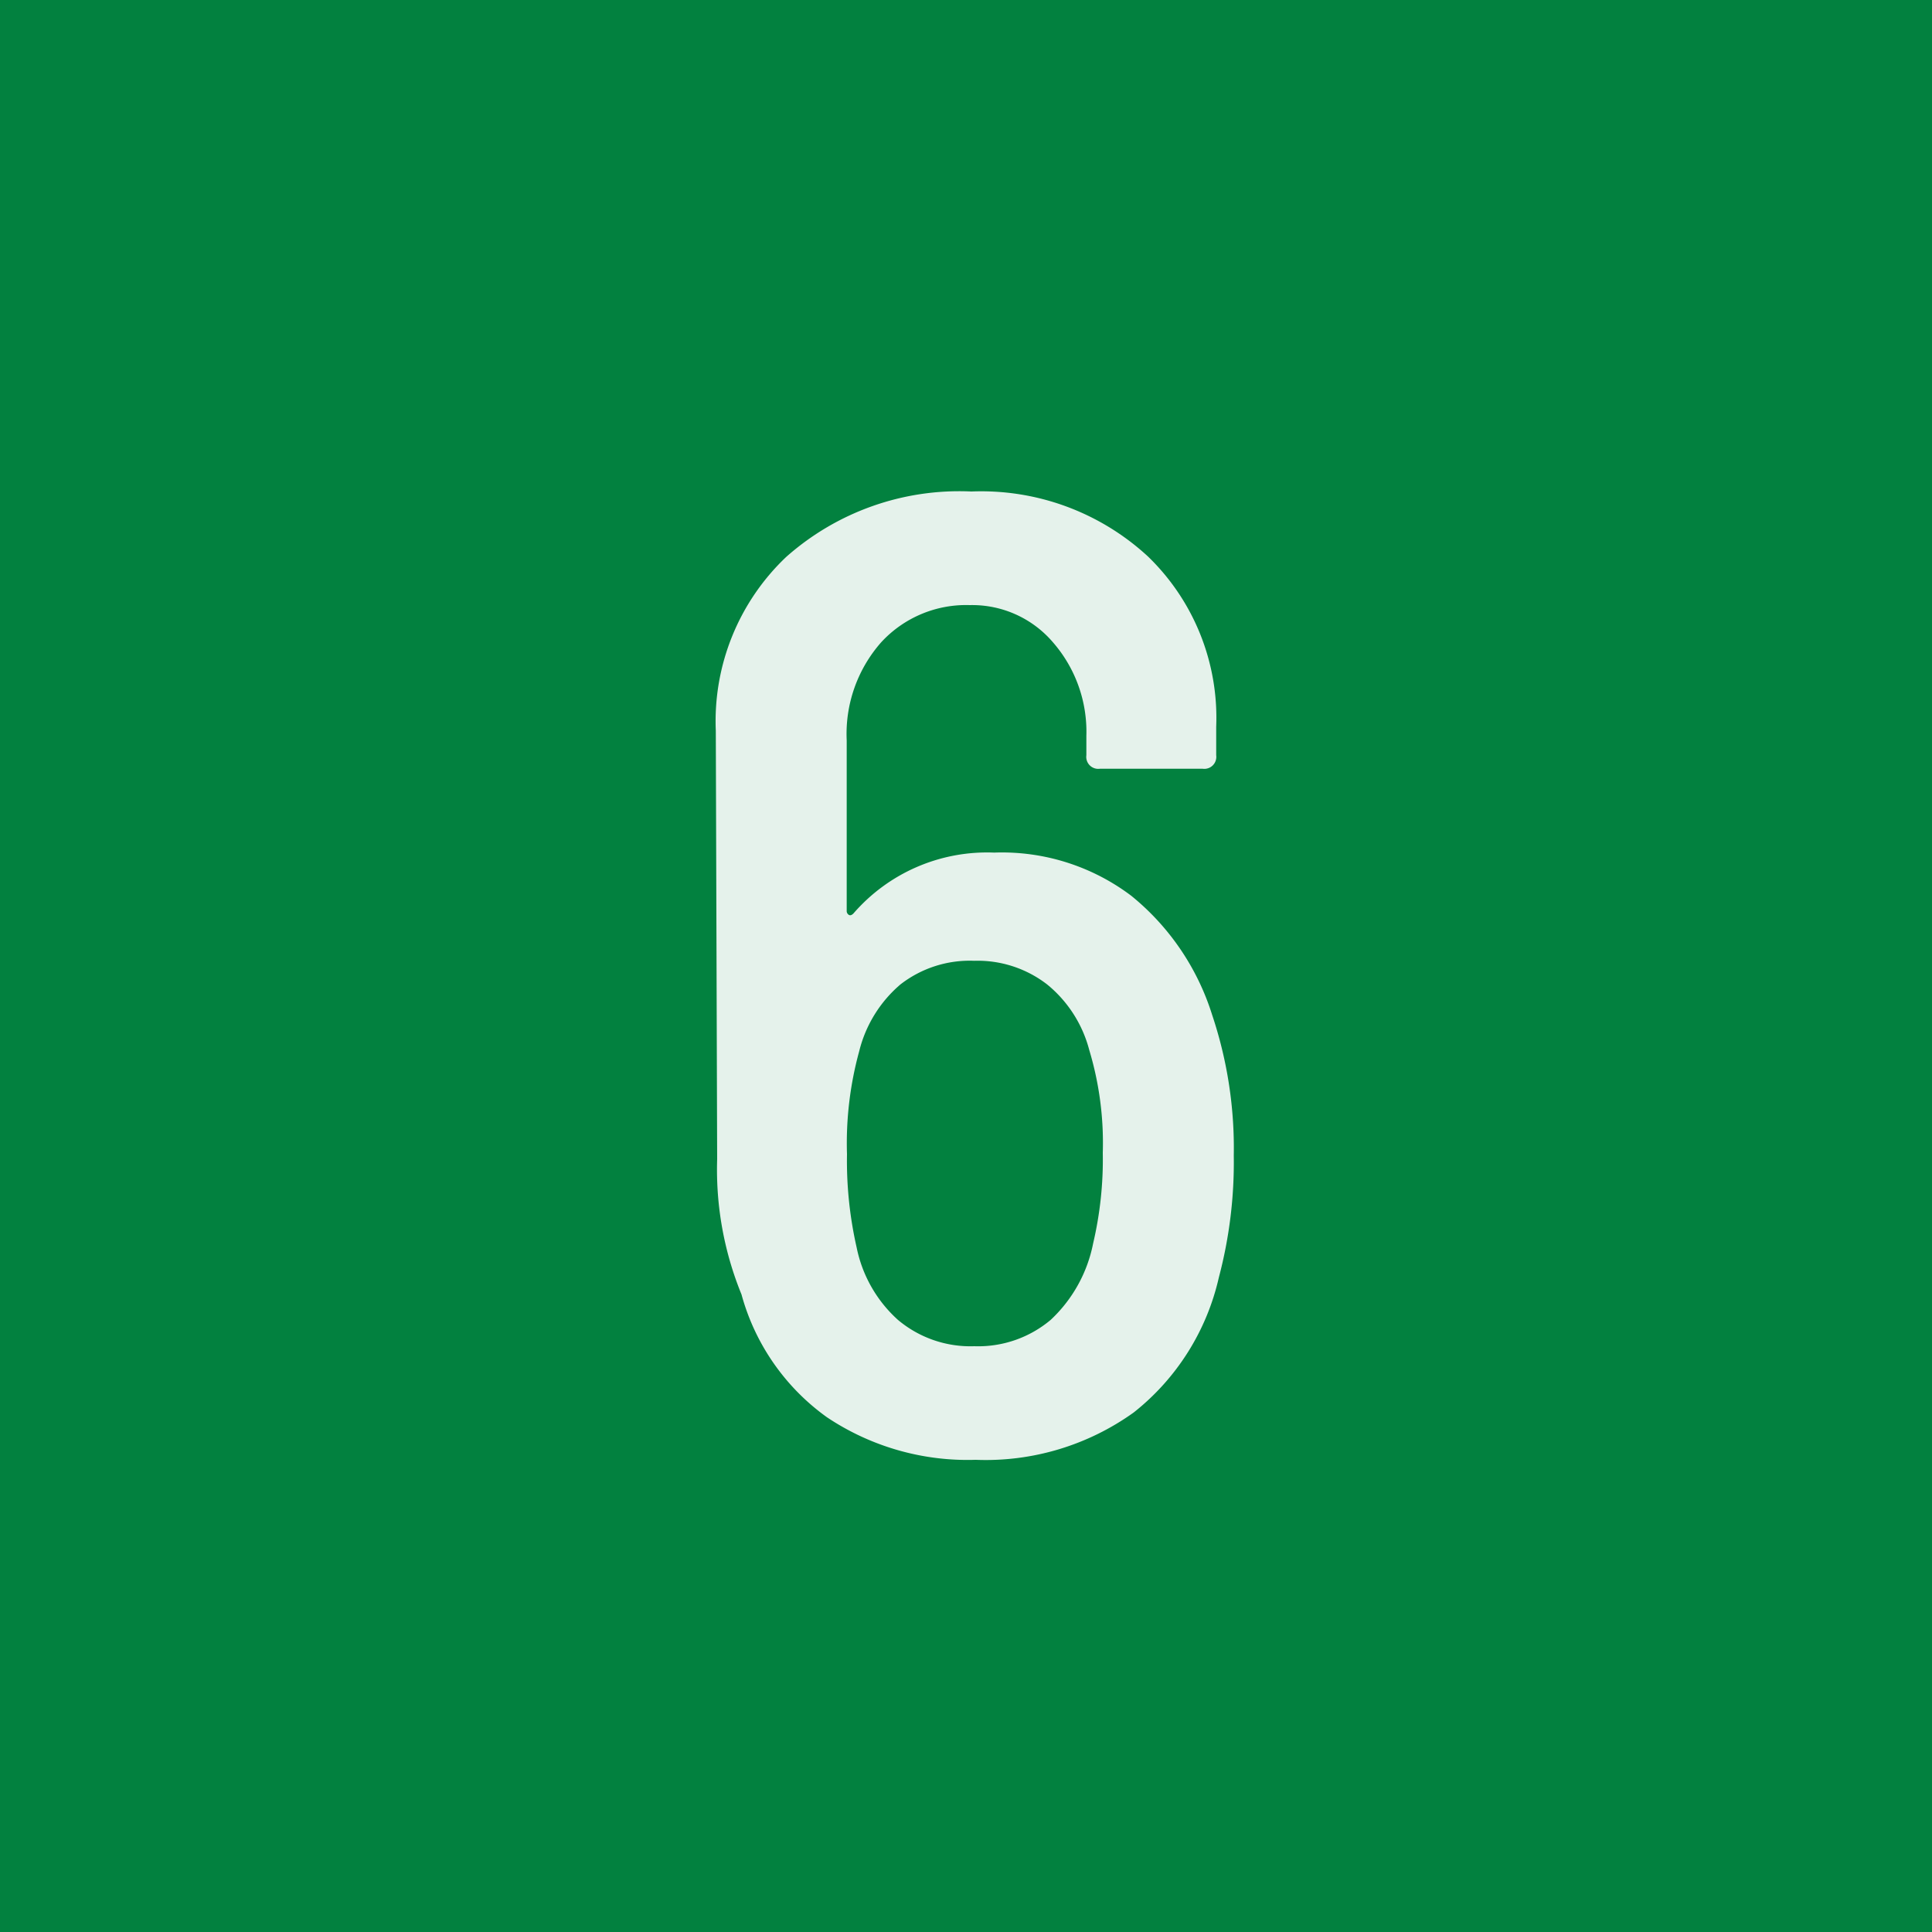 <svg xmlns="http://www.w3.org/2000/svg" width="20" height="20" viewBox="0 0 20 20"><g transform="translate(-810 -2077)"><path d="M0,0H20V20H0Z" transform="translate(810 2077)" fill="#02813f"/><path d="M2.548-4.494a4.338,4.338,0,0,1,.224,1.456,4.656,4.656,0,0,1-.154,1.26,2.48,2.48,0,0,1-.882,1.4A2.629,2.629,0,0,1,.1.112a2.618,2.618,0,0,1-1.54-.441A2.312,2.312,0,0,1-2.324-1.6,3.415,3.415,0,0,1-2.576-3L-2.59-7.434a2.344,2.344,0,0,1,.728-1.8A2.7,2.7,0,0,1,.056-9.912a2.543,2.543,0,0,1,1.827.672A2.322,2.322,0,0,1,2.59-7.476v.294a.124.124,0,0,1-.14.14H1.386a.124.124,0,0,1-.14-.14v-.2A1.408,1.408,0,0,0,.9-8.351a1.1,1.1,0,0,0-.861-.385,1.194,1.194,0,0,0-.917.385,1.433,1.433,0,0,0-.357,1.015v1.764a.047.047,0,0,0,.021.042q.021.014.049-.014a1.83,1.83,0,0,1,1.456-.63,2.221,2.221,0,0,1,1.421.448A2.579,2.579,0,0,1,2.548-4.494ZM1.316-2.128a3.8,3.8,0,0,0,.1-.938,3.337,3.337,0,0,0-.14-1.064A1.3,1.3,0,0,0,.84-4.809a1.176,1.176,0,0,0-.756-.245,1.169,1.169,0,0,0-.763.245,1.326,1.326,0,0,0-.427.693,3.6,3.6,0,0,0-.126,1.064,4.051,4.051,0,0,0,.1.966,1.374,1.374,0,0,0,.427.749,1.165,1.165,0,0,0,.791.273,1.165,1.165,0,0,0,.791-.273A1.471,1.471,0,0,0,1.316-2.128Z" transform="translate(820 2092)" fill="#fff" opacity="0.896"/></g></svg>